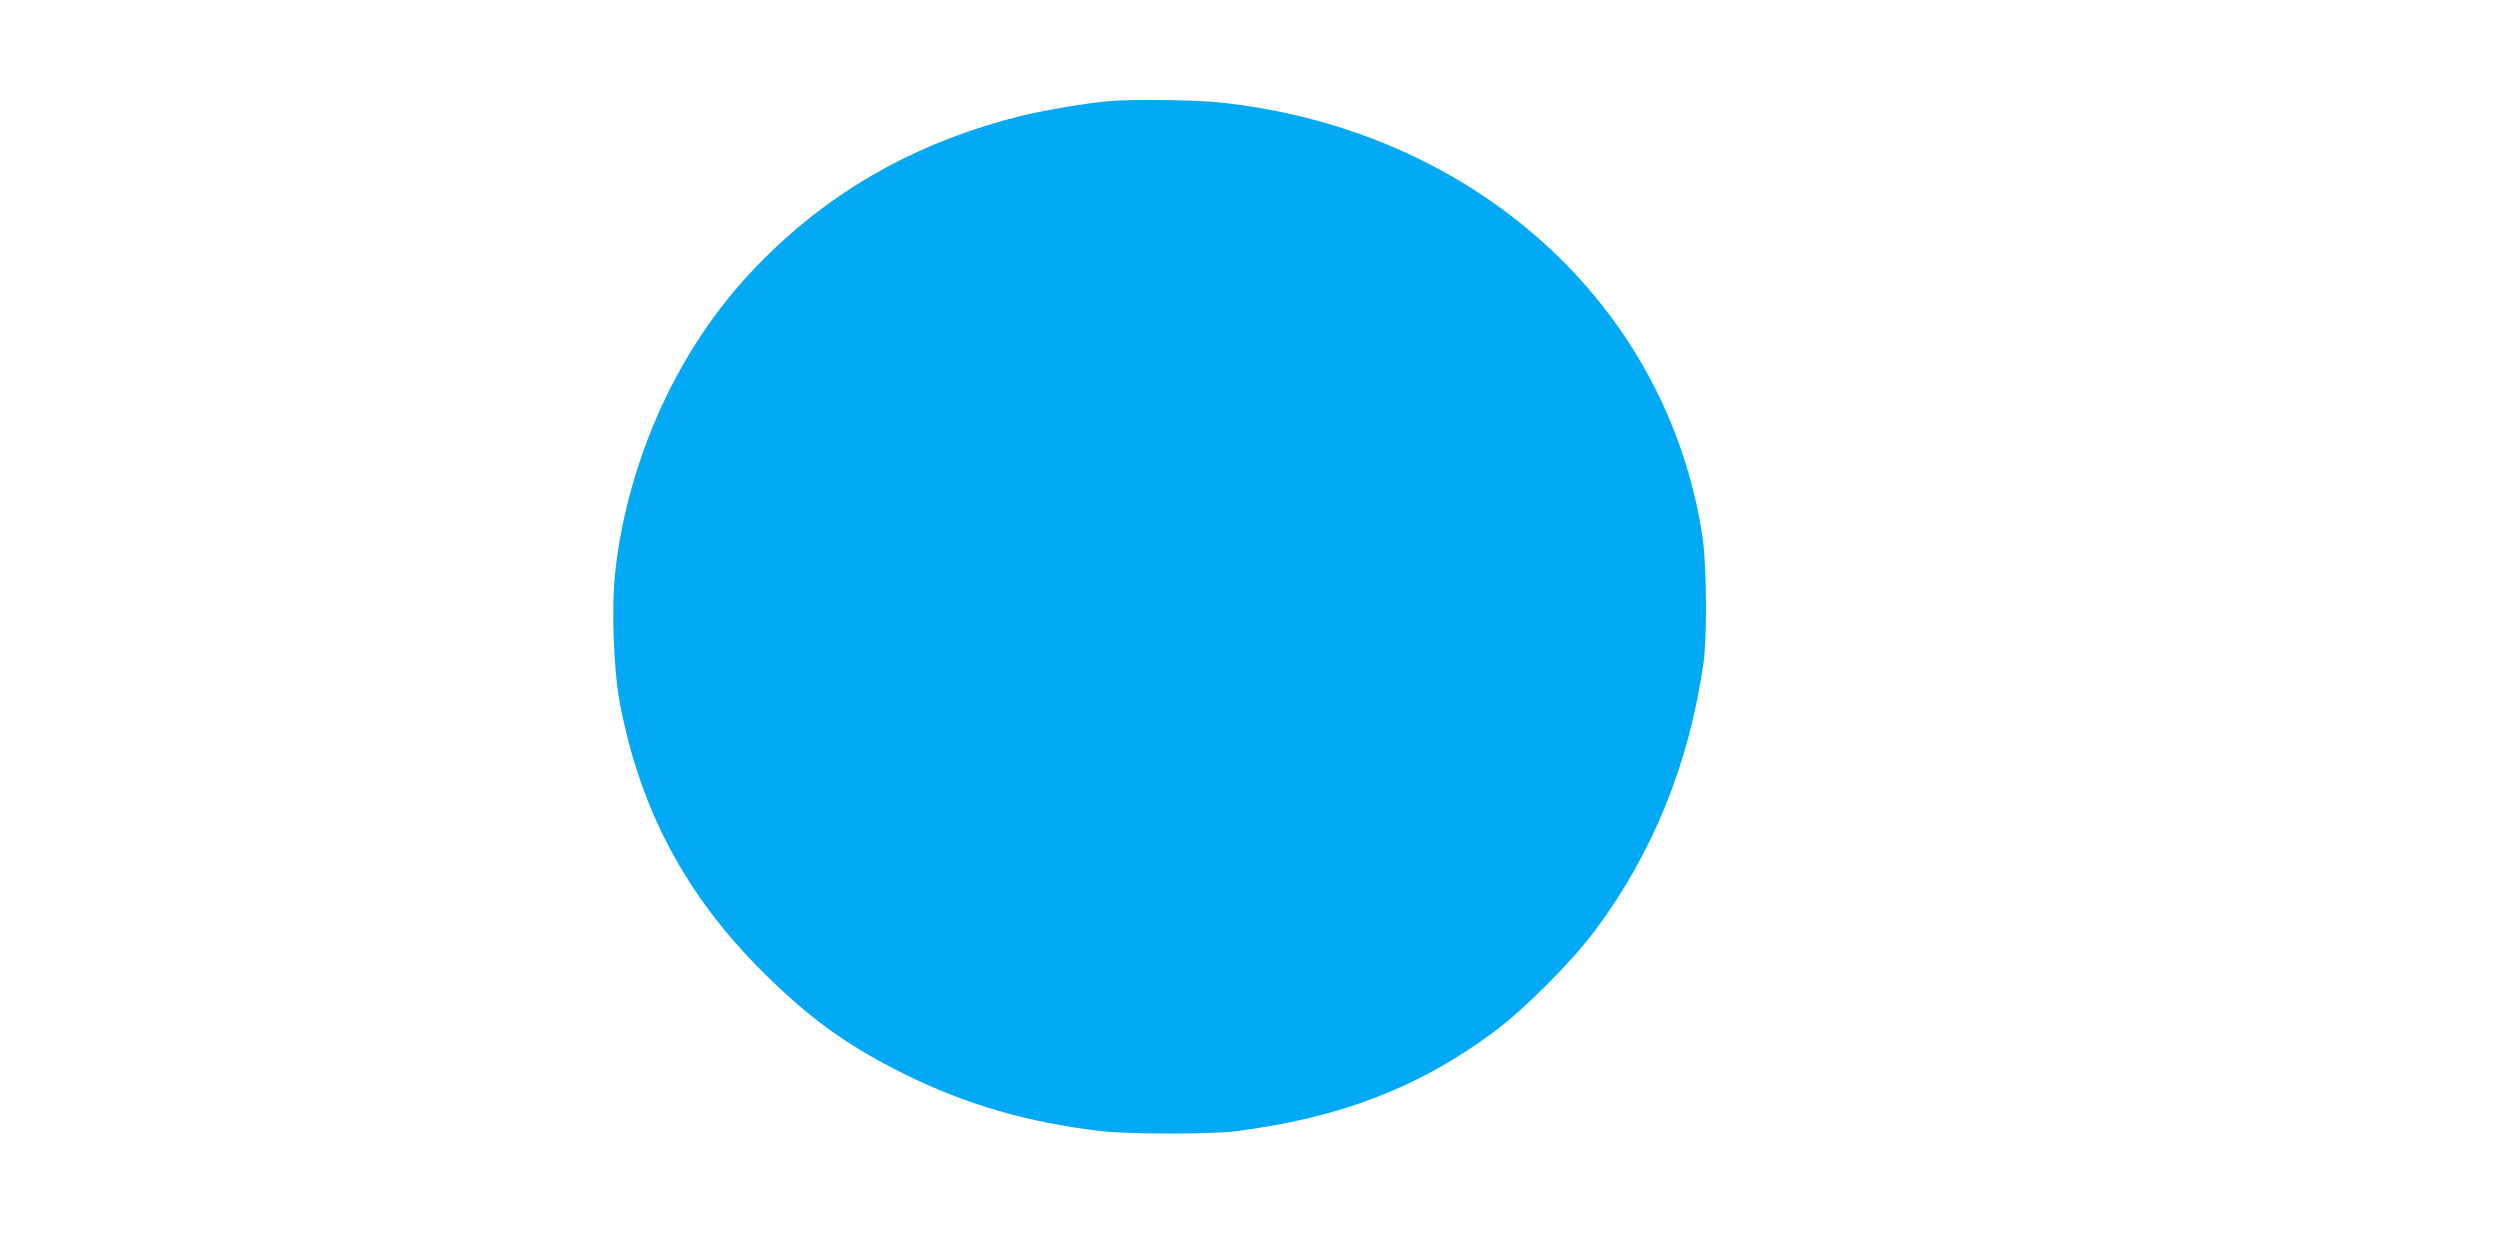 <?xml version="1.0" standalone="no"?>
<!DOCTYPE svg PUBLIC "-//W3C//DTD SVG 20010904//EN"
 "http://www.w3.org/TR/2001/REC-SVG-20010904/DTD/svg10.dtd">
<svg version="1.0" xmlns="http://www.w3.org/2000/svg"
 width="1280pt" height="640pt" viewBox="0 0 1280 640"
 preserveAspectRatio="xMidYMid meet">
<g transform="translate(0,640) scale(0.1,-0.1)"
fill="#03a9f4" stroke="none">
<path d="M5690 5883 c-113 -8 -337 -46 -465 -77 -498 -124 -923 -354 -1273
-691 -225 -216 -397 -452 -538 -739 -139 -285 -234 -610 -265 -915 -19 -181
-7 -496 25 -662 103 -543 335 -980 730 -1374 239 -238 432 -378 726 -524 313
-155 631 -248 1005 -292 140 -17 558 -17 690 -1 531 67 937 222 1320 506 155
114 401 360 521 521 296 396 482 854 556 1370 19 135 16 503 -5 645 -180 1193
-1171 2086 -2467 2225 -121 13 -433 18 -560 8z"/>
</g>
</svg>
